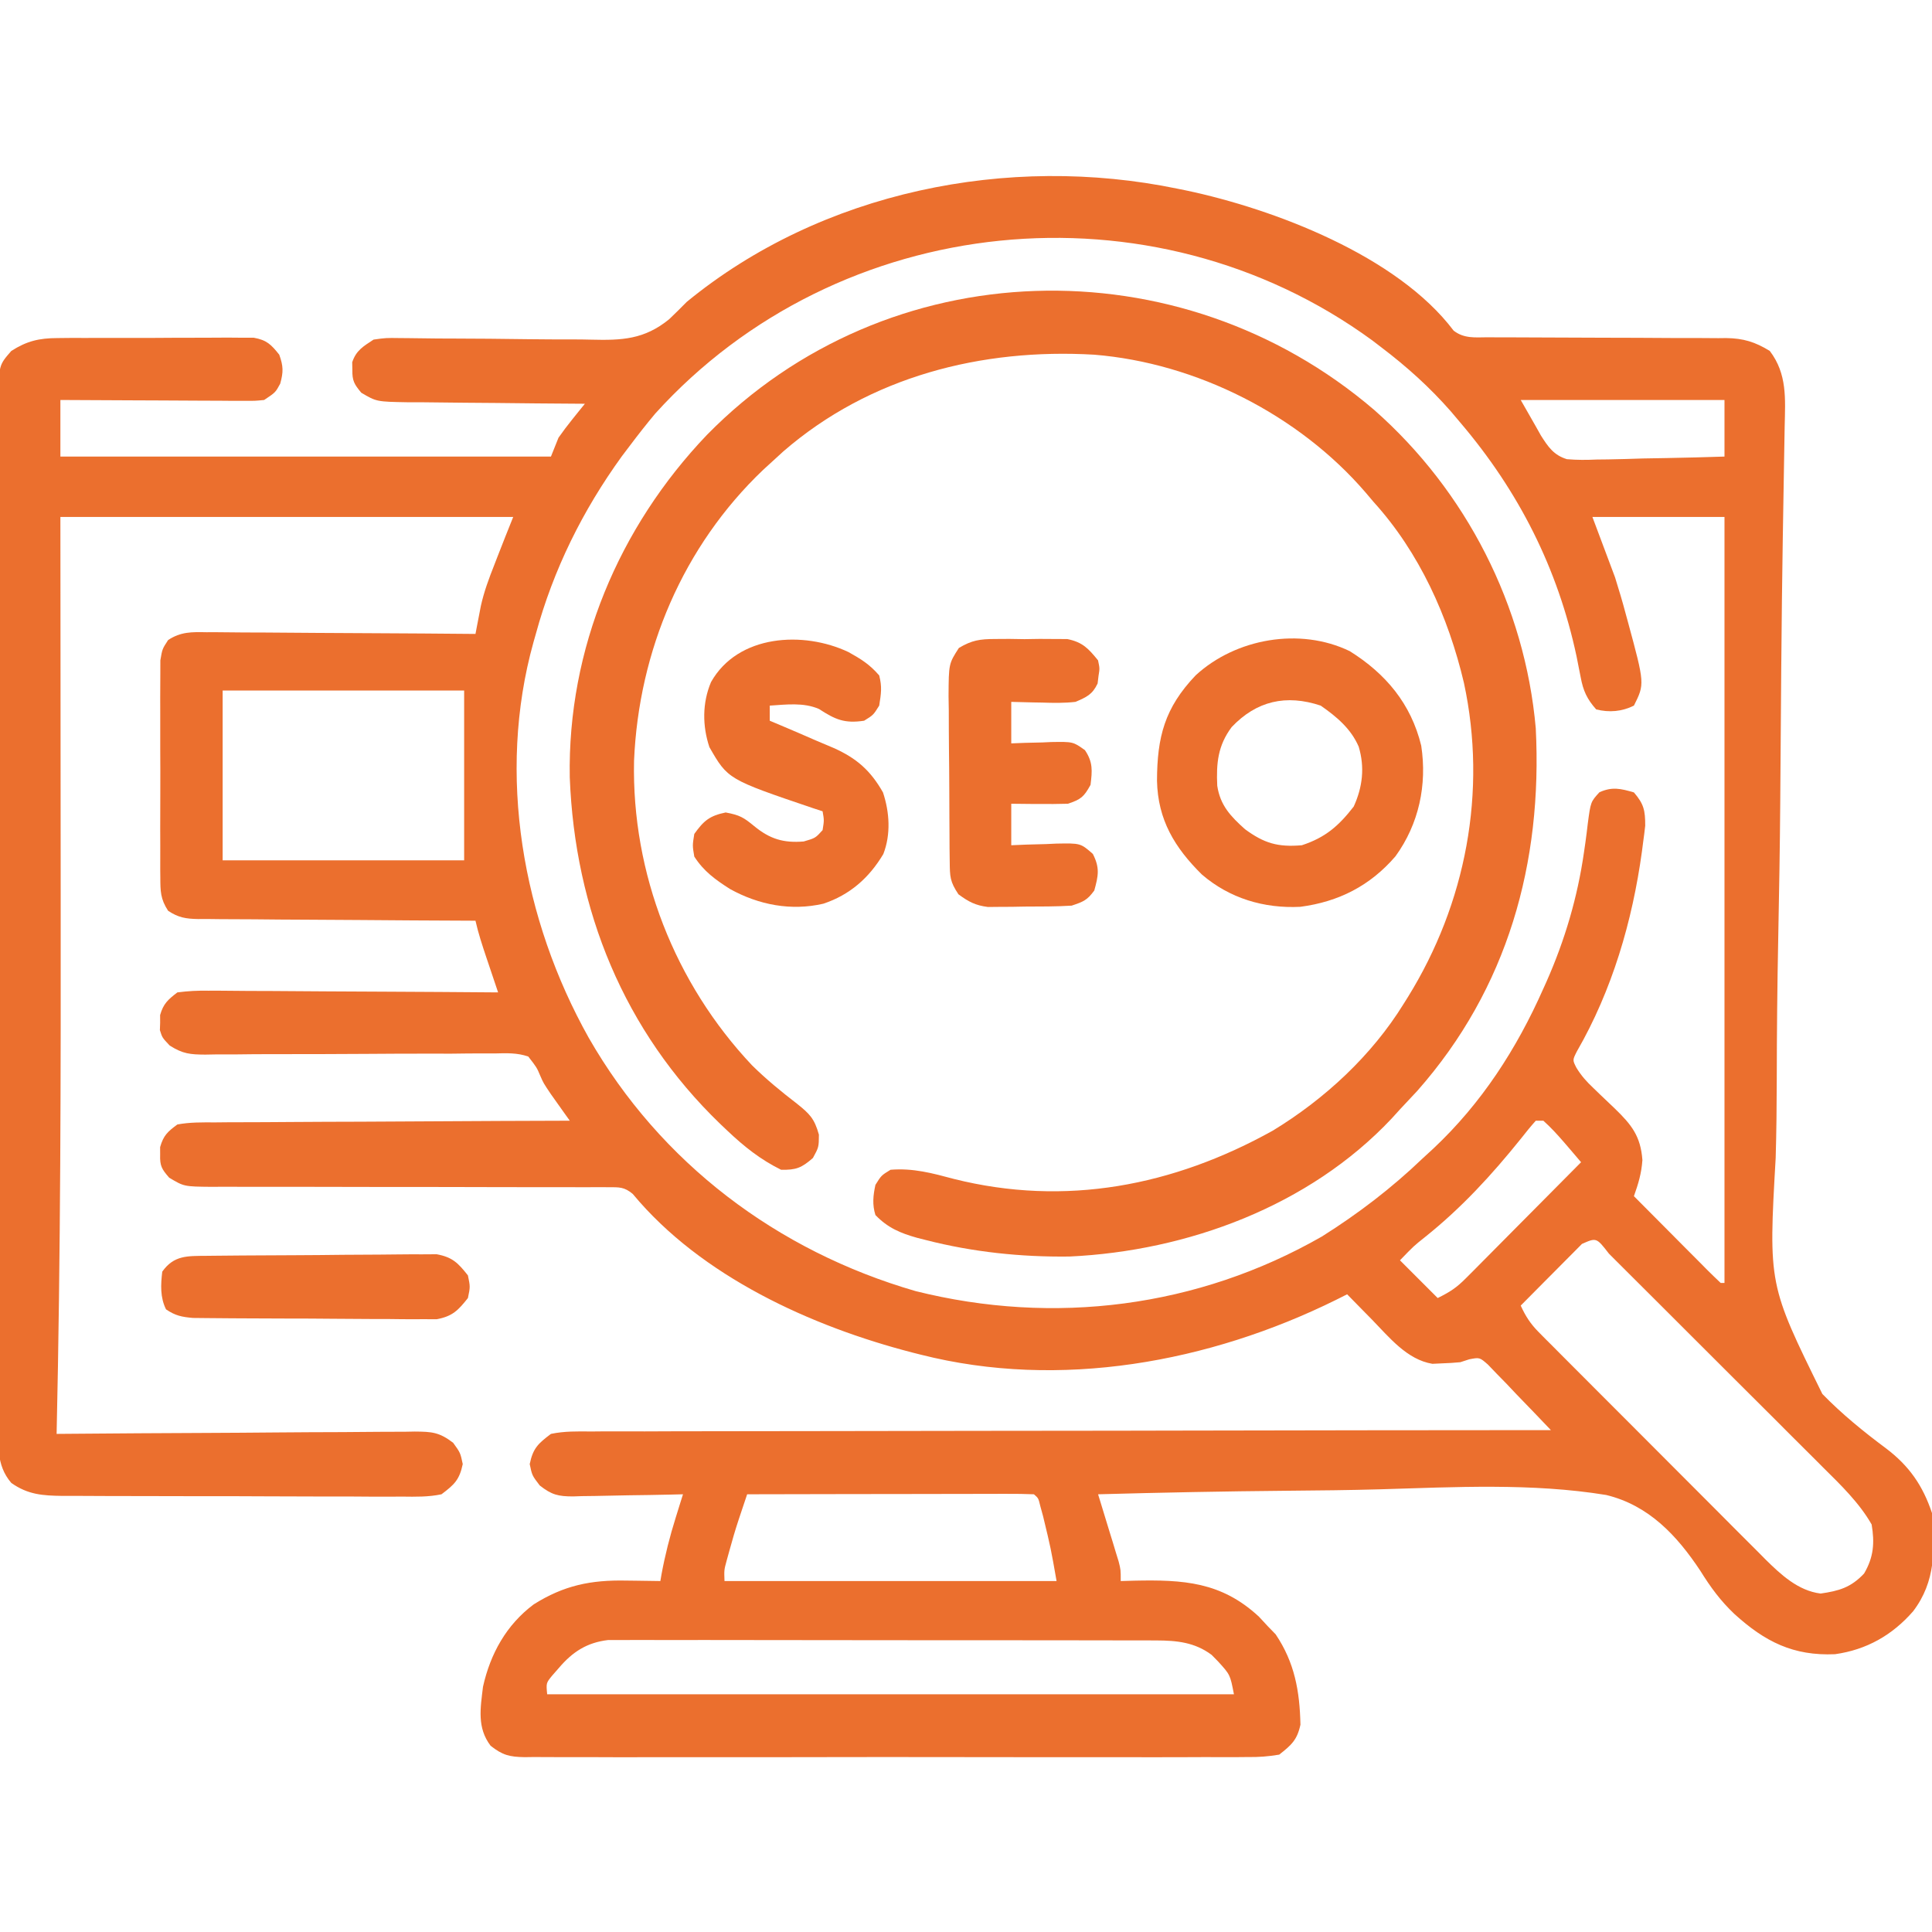 <svg width="66" height="66" viewBox="0 0 66 66" fill="none" xmlns="http://www.w3.org/2000/svg">
<g clip-path="url(#clip0_3443_2348)">
<path d="M40.219 6.445C40.318 6.465 40.418 6.485 40.52 6.506C43.512 7.137 47.729 8.735 49.658 11.295C50.013 11.57 50.388 11.526 50.818 11.522C50.913 11.523 51.007 11.523 51.104 11.524C51.309 11.525 51.514 11.526 51.719 11.525C52.043 11.525 52.368 11.527 52.693 11.529C53.382 11.534 54.072 11.536 54.761 11.537C55.559 11.538 56.357 11.541 57.155 11.547C57.474 11.549 57.794 11.548 58.113 11.548C58.309 11.549 58.506 11.55 58.703 11.552C58.791 11.551 58.88 11.55 58.97 11.549C59.558 11.557 59.958 11.681 60.458 11.988C61.059 12.777 60.987 13.626 60.967 14.571C60.964 14.702 60.962 14.834 60.96 14.969C60.955 15.257 60.95 15.545 60.945 15.834C60.93 16.636 60.917 17.438 60.905 18.24C60.903 18.367 60.903 18.367 60.901 18.498C60.879 19.843 60.864 21.188 60.853 22.533C60.852 22.624 60.851 22.715 60.85 22.809C60.843 23.753 60.836 24.697 60.829 25.64C60.826 26.125 60.822 26.61 60.818 27.095C60.818 27.192 60.817 27.288 60.816 27.388C60.804 28.943 60.778 30.498 60.747 32.053C60.715 33.656 60.699 35.258 60.697 36.861C60.695 37.759 60.686 38.655 60.66 39.553C60.413 43.883 60.413 43.883 62.254 47.619C62.921 48.304 63.655 48.902 64.421 49.472C65.217 50.072 65.685 50.744 66.001 51.691C66.098 52.918 66.134 54.019 65.356 55.043C64.643 55.86 63.766 56.358 62.688 56.51C61.26 56.573 60.291 56.082 59.251 55.137C58.773 54.684 58.436 54.223 58.089 53.665C57.288 52.455 56.325 51.423 54.87 51.071C52.333 50.657 49.696 50.802 47.137 50.877C46.086 50.907 45.035 50.917 43.983 50.926C41.825 50.945 39.669 50.988 37.512 51.047C37.547 51.161 37.547 51.161 37.583 51.277C37.689 51.622 37.794 51.967 37.899 52.312C37.936 52.431 37.973 52.551 38.011 52.674C38.046 52.789 38.081 52.904 38.116 53.023C38.149 53.129 38.181 53.235 38.215 53.344C38.286 53.625 38.286 53.625 38.286 54.011C38.438 54.007 38.591 54.002 38.748 53.998C40.42 53.963 41.72 54.033 43.007 55.228C43.108 55.337 43.209 55.446 43.313 55.558C43.401 55.649 43.488 55.739 43.579 55.832C44.227 56.795 44.401 57.772 44.425 58.917C44.313 59.441 44.118 59.611 43.7 59.941C43.315 60.005 43.003 60.029 42.618 60.023C42.51 60.024 42.401 60.025 42.289 60.026C41.926 60.029 41.563 60.027 41.199 60.025C40.938 60.025 40.678 60.027 40.417 60.028C39.709 60.031 39.001 60.03 38.293 60.028C37.553 60.026 36.812 60.028 36.072 60.029C34.828 60.03 33.585 60.028 32.341 60.025C30.903 60.022 29.465 60.023 28.026 60.026C26.792 60.029 25.558 60.03 24.323 60.028C23.586 60.027 22.849 60.027 22.111 60.029C21.418 60.031 20.725 60.03 20.032 60.026C19.777 60.025 19.522 60.025 19.268 60.027C18.921 60.028 18.573 60.026 18.226 60.023C18.125 60.025 18.024 60.026 17.92 60.027C17.405 60.018 17.17 59.961 16.76 59.638C16.291 59.021 16.411 58.36 16.5 57.621C16.752 56.493 17.298 55.507 18.232 54.808C19.267 54.157 20.184 53.971 21.391 53.995C21.504 53.996 21.616 53.998 21.733 53.999C22.008 54.002 22.284 54.007 22.559 54.011C22.578 53.901 22.578 53.901 22.597 53.788C22.72 53.123 22.882 52.484 23.085 51.838C23.131 51.689 23.178 51.54 23.225 51.387C23.261 51.275 23.296 51.162 23.332 51.047C23.199 51.05 23.066 51.053 22.929 51.057C22.433 51.069 21.936 51.076 21.44 51.082C21.226 51.085 21.011 51.09 20.797 51.095C20.488 51.103 20.18 51.107 19.871 51.11C19.728 51.115 19.728 51.115 19.582 51.12C19.069 51.12 18.845 51.066 18.438 50.745C18.176 50.402 18.176 50.402 18.096 50.015C18.208 49.475 18.38 49.316 18.821 48.984C19.278 48.888 19.729 48.897 20.195 48.902C20.405 48.9 20.405 48.9 20.619 48.898C21.09 48.896 21.56 48.897 22.03 48.899C22.366 48.898 22.703 48.897 23.04 48.895C23.765 48.892 24.49 48.891 25.215 48.892C26.264 48.893 27.312 48.891 28.361 48.888C30.062 48.883 31.763 48.881 33.464 48.88C35.117 48.88 36.769 48.878 38.422 48.875C38.523 48.875 38.625 48.874 38.73 48.874C39.241 48.873 39.752 48.872 40.263 48.871C44.502 48.862 48.742 48.857 52.981 48.855C52.589 48.441 52.193 48.032 51.797 47.623C51.685 47.505 51.574 47.387 51.459 47.265C51.351 47.154 51.242 47.044 51.13 46.929C51.031 46.826 50.932 46.723 50.83 46.616C50.546 46.368 50.546 46.368 50.192 46.436C50.091 46.468 49.991 46.501 49.887 46.535C49.676 46.555 49.463 46.569 49.251 46.575C49.146 46.58 49.041 46.585 48.933 46.59C48.067 46.448 47.46 45.687 46.874 45.085C46.791 45.001 46.709 44.917 46.624 44.831C46.422 44.626 46.221 44.421 46.02 44.215C45.893 44.279 45.766 44.343 45.636 44.408C41.316 46.542 36.2 47.482 31.454 46.277C31.363 46.254 31.273 46.231 31.18 46.208C27.718 45.315 23.951 43.604 21.616 40.787C21.326 40.544 21.154 40.557 20.779 40.557C20.652 40.556 20.524 40.556 20.393 40.555C20.253 40.556 20.113 40.557 19.969 40.558C19.822 40.557 19.674 40.557 19.522 40.556C19.202 40.555 18.881 40.555 18.561 40.556C18.054 40.557 17.547 40.556 17.04 40.554C15.78 40.549 14.521 40.549 13.261 40.549C12.197 40.549 11.134 40.547 10.07 40.543C9.57 40.541 9.07 40.543 8.57 40.544C8.264 40.543 7.958 40.542 7.651 40.541C7.512 40.542 7.373 40.543 7.229 40.544C6.286 40.535 6.286 40.535 5.779 40.231C5.525 39.939 5.458 39.827 5.471 39.445C5.471 39.36 5.471 39.275 5.47 39.187C5.583 38.79 5.724 38.661 6.059 38.414C6.488 38.334 6.913 38.341 7.348 38.343C7.479 38.342 7.61 38.341 7.745 38.339C8.177 38.336 8.61 38.335 9.042 38.335C9.342 38.333 9.642 38.331 9.942 38.329C10.731 38.323 11.52 38.321 12.309 38.319C13.114 38.316 13.92 38.311 14.725 38.306C16.305 38.296 17.885 38.289 19.465 38.285C19.406 38.202 19.347 38.12 19.286 38.035C19.207 37.923 19.128 37.812 19.046 37.697C18.969 37.588 18.891 37.478 18.811 37.366C18.563 36.996 18.563 36.996 18.458 36.754C18.337 36.467 18.337 36.467 18.047 36.093C17.669 35.962 17.307 35.977 16.91 35.987C16.796 35.987 16.681 35.986 16.563 35.986C16.183 35.985 15.805 35.99 15.425 35.995C15.162 35.995 14.898 35.995 14.635 35.994C13.94 35.993 13.246 35.997 12.552 36.002C11.441 36.01 10.331 36.012 9.22 36.011C8.832 36.011 8.444 36.015 8.056 36.02C7.818 36.02 7.58 36.02 7.342 36.021C7.234 36.023 7.126 36.025 7.015 36.027C6.497 36.024 6.248 36.002 5.799 35.719C5.543 35.449 5.543 35.449 5.462 35.191C5.465 35.106 5.468 35.021 5.471 34.933C5.471 34.806 5.471 34.806 5.47 34.675C5.58 34.288 5.739 34.147 6.059 33.902C6.431 33.854 6.752 33.837 7.123 33.844C7.284 33.843 7.284 33.843 7.447 33.843C7.8 33.844 8.153 33.848 8.506 33.852C8.751 33.853 8.996 33.853 9.241 33.854C9.885 33.856 10.53 33.861 11.174 33.867C11.831 33.872 12.489 33.874 13.146 33.877C14.436 33.883 15.726 33.891 17.016 33.902C16.971 33.769 16.926 33.635 16.88 33.497C16.82 33.321 16.761 33.144 16.702 32.968C16.657 32.836 16.657 32.836 16.612 32.701C16.474 32.288 16.338 31.878 16.243 31.453C16.116 31.452 15.99 31.452 15.86 31.451C14.668 31.447 13.477 31.439 12.286 31.429C11.674 31.424 11.061 31.42 10.449 31.418C9.858 31.416 9.267 31.412 8.676 31.405C8.451 31.404 8.225 31.402 8 31.402C7.684 31.402 7.368 31.399 7.052 31.394C6.912 31.395 6.912 31.395 6.769 31.396C6.352 31.388 6.094 31.348 5.743 31.114C5.48 30.711 5.478 30.446 5.477 29.965C5.476 29.882 5.475 29.798 5.474 29.712C5.472 29.437 5.473 29.162 5.475 28.887C5.475 28.695 5.474 28.503 5.473 28.312C5.473 27.91 5.474 27.509 5.476 27.108C5.479 26.594 5.477 26.08 5.474 25.566C5.473 25.17 5.473 24.774 5.474 24.378C5.475 24.189 5.474 23.999 5.473 23.81C5.472 23.545 5.474 23.28 5.477 23.015C5.477 22.864 5.478 22.713 5.478 22.558C5.543 22.172 5.543 22.172 5.743 21.865C6.174 21.58 6.553 21.588 7.052 21.598C7.202 21.597 7.202 21.597 7.354 21.597C7.682 21.598 8.009 21.602 8.337 21.606C8.565 21.607 8.792 21.607 9.02 21.608C9.618 21.61 10.217 21.615 10.815 21.621C11.426 21.626 12.037 21.628 12.648 21.631C13.846 21.636 15.044 21.645 16.243 21.656C16.259 21.569 16.276 21.483 16.293 21.393C16.315 21.279 16.337 21.164 16.36 21.046C16.393 20.876 16.393 20.876 16.426 20.703C16.534 20.215 16.703 19.759 16.887 19.295C16.921 19.208 16.954 19.121 16.989 19.031C17.166 18.573 17.349 18.116 17.532 17.66C12.427 17.66 7.322 17.66 2.063 17.66C2.064 19.262 2.066 20.865 2.067 22.516C2.068 23.549 2.069 24.582 2.069 25.616C2.07 27.245 2.071 28.875 2.073 30.504C2.079 36.665 2.072 42.824 1.934 48.984C2.097 48.983 2.261 48.981 2.429 48.98C3.967 48.967 5.505 48.957 7.044 48.951C7.835 48.947 8.625 48.943 9.416 48.935C10.179 48.928 10.942 48.925 11.706 48.923C11.997 48.922 12.288 48.919 12.579 48.916C12.987 48.911 13.395 48.911 13.802 48.911C13.923 48.909 14.044 48.906 14.168 48.904C14.752 48.909 15.002 48.923 15.48 49.287C15.727 49.629 15.727 49.629 15.808 50.015C15.695 50.554 15.522 50.715 15.082 51.047C14.636 51.141 14.198 51.132 13.744 51.126C13.609 51.127 13.474 51.127 13.336 51.128C12.891 51.13 12.446 51.127 12.001 51.123C11.692 51.123 11.383 51.123 11.073 51.123C10.425 51.123 9.777 51.121 9.128 51.117C8.298 51.111 7.467 51.111 6.636 51.112C5.997 51.112 5.359 51.111 4.72 51.108C4.413 51.108 4.107 51.107 3.801 51.107C3.373 51.107 2.944 51.104 2.516 51.101C2.327 51.101 2.327 51.101 2.133 51.102C1.461 51.093 0.955 51.061 0.387 50.66C-0.152 50.037 -0.053 49.301 -0.049 48.523C-0.049 48.37 -0.05 48.218 -0.05 48.06C-0.052 47.637 -0.051 47.213 -0.05 46.79C-0.049 46.333 -0.051 45.876 -0.052 45.419C-0.053 44.524 -0.053 43.629 -0.052 42.734C-0.051 42.007 -0.051 41.279 -0.051 40.552C-0.051 40.449 -0.051 40.345 -0.051 40.239C-0.052 40.028 -0.052 39.818 -0.052 39.608C-0.053 37.636 -0.052 35.665 -0.05 33.693C-0.048 32.001 -0.048 30.309 -0.05 28.617C-0.052 26.653 -0.053 24.689 -0.052 22.724C-0.052 22.515 -0.051 22.305 -0.051 22.096C-0.051 21.941 -0.051 21.941 -0.051 21.784C-0.051 21.057 -0.051 20.331 -0.052 19.604C-0.053 18.719 -0.053 17.834 -0.051 16.948C-0.05 16.497 -0.05 16.045 -0.051 15.593C-0.052 15.104 -0.051 14.614 -0.049 14.125C-0.05 13.982 -0.05 13.839 -0.051 13.691C-0.042 12.479 -0.042 12.479 0.387 11.988C0.921 11.648 1.335 11.552 1.962 11.549C2.196 11.547 2.196 11.547 2.434 11.544C2.6 11.545 2.767 11.545 2.938 11.545C3.112 11.545 3.286 11.544 3.46 11.543C3.823 11.542 4.187 11.543 4.55 11.544C5.015 11.545 5.481 11.543 5.946 11.539C6.305 11.537 6.663 11.537 7.022 11.537C7.277 11.537 7.532 11.535 7.786 11.533C8.019 11.535 8.019 11.535 8.256 11.537C8.46 11.537 8.46 11.537 8.669 11.537C9.113 11.617 9.262 11.768 9.54 12.117C9.68 12.509 9.684 12.705 9.572 13.108C9.411 13.406 9.411 13.406 9.024 13.664C8.713 13.695 8.713 13.695 8.341 13.693C8.202 13.693 8.062 13.693 7.919 13.693C7.769 13.692 7.618 13.69 7.463 13.689C7.232 13.688 7.232 13.688 6.997 13.688C6.504 13.687 6.012 13.683 5.519 13.68C5.186 13.679 4.852 13.678 4.518 13.676C3.7 13.674 2.881 13.669 2.063 13.664C2.063 14.302 2.063 14.94 2.063 15.597C7.593 15.597 13.123 15.597 18.821 15.597C18.906 15.385 18.991 15.172 19.079 14.953C19.227 14.741 19.383 14.534 19.546 14.332C19.627 14.231 19.709 14.129 19.793 14.024C19.886 13.909 19.886 13.909 19.981 13.793C19.892 13.792 19.803 13.792 19.711 13.791C18.785 13.786 17.858 13.777 16.932 13.766C16.586 13.762 16.241 13.759 15.895 13.758C15.398 13.755 14.901 13.749 14.404 13.742C14.172 13.742 14.172 13.742 13.936 13.742C12.863 13.723 12.863 13.723 12.343 13.417C12.101 13.128 12.03 13.006 12.037 12.633C12.035 12.505 12.035 12.505 12.032 12.375C12.167 11.969 12.41 11.833 12.762 11.601C13.182 11.542 13.182 11.542 13.665 11.549C13.797 11.55 13.797 11.55 13.932 11.551C14.124 11.552 14.315 11.555 14.506 11.558C14.81 11.564 15.113 11.565 15.417 11.565C16.28 11.567 17.143 11.574 18.006 11.587C18.535 11.594 19.064 11.596 19.593 11.595C19.794 11.595 19.994 11.598 20.194 11.603C21.241 11.629 22.007 11.6 22.859 10.906C23.062 10.711 23.264 10.514 23.461 10.312C28.071 6.532 34.443 5.252 40.219 6.445ZM22.383 14.13C22.087 14.483 21.805 14.843 21.528 15.211C21.434 15.335 21.34 15.459 21.243 15.587C19.903 17.439 18.907 19.45 18.305 21.656C18.278 21.75 18.251 21.843 18.224 21.94C16.965 26.453 17.85 31.417 20.11 35.449C22.565 39.734 26.554 42.737 31.278 44.106C36 45.287 40.919 44.67 45.16 42.24C46.4 41.459 47.539 40.589 48.598 39.574C48.72 39.462 48.841 39.35 48.967 39.235C50.614 37.687 51.811 35.832 52.723 33.773C52.759 33.693 52.795 33.612 52.833 33.529C53.46 32.11 53.891 30.651 54.111 29.116C54.135 28.949 54.135 28.949 54.16 28.779C54.19 28.562 54.217 28.345 54.242 28.128C54.34 27.392 54.34 27.392 54.64 27.064C55.075 26.869 55.367 26.939 55.817 27.07C56.156 27.466 56.204 27.682 56.203 28.208C56.182 28.398 56.158 28.588 56.131 28.778C56.111 28.931 56.111 28.931 56.091 29.088C55.763 31.474 55.075 33.825 53.867 35.92C53.719 36.214 53.719 36.214 53.851 36.473C54.018 36.747 54.19 36.94 54.423 37.16C54.502 37.237 54.582 37.314 54.664 37.393C54.831 37.553 54.998 37.711 55.165 37.87C55.737 38.425 56.047 38.811 56.107 39.63C56.075 40.087 55.969 40.435 55.817 40.863C56.236 41.286 56.656 41.708 57.077 42.13C57.219 42.273 57.362 42.417 57.505 42.561C57.71 42.767 57.915 42.974 58.121 43.179C58.185 43.244 58.249 43.309 58.315 43.376C58.468 43.529 58.625 43.679 58.782 43.828C58.824 43.828 58.867 43.828 58.911 43.828C58.911 35.193 58.911 26.557 58.911 17.66C57.422 17.66 55.933 17.66 54.399 17.66C54.654 18.34 54.909 19.021 55.172 19.722C55.301 20.137 55.425 20.544 55.535 20.963C55.561 21.058 55.587 21.153 55.614 21.251C56.187 23.365 56.187 23.365 55.817 24.105C55.41 24.309 54.97 24.347 54.528 24.234C54.215 23.882 54.084 23.598 53.999 23.138C53.976 23.025 53.954 22.912 53.931 22.796C53.895 22.614 53.895 22.614 53.859 22.43C53.219 19.415 51.878 16.776 49.887 14.437C49.779 14.31 49.672 14.182 49.56 14.05C48.836 13.224 48.055 12.523 47.18 11.859C47.08 11.783 46.98 11.706 46.877 11.627C39.354 6.134 28.645 7.207 22.383 14.13ZM51.95 13.664C52.12 13.962 52.29 14.259 52.465 14.566C52.523 14.668 52.58 14.771 52.639 14.876C52.887 15.265 53.074 15.546 53.526 15.686C53.874 15.717 54.206 15.714 54.555 15.698C54.68 15.697 54.805 15.695 54.933 15.694C55.33 15.688 55.726 15.675 56.123 15.662C56.393 15.657 56.663 15.652 56.932 15.648C57.592 15.636 58.251 15.619 58.911 15.597C58.911 14.959 58.911 14.321 58.911 13.664C56.614 13.664 54.316 13.664 51.95 13.664ZM7.606 23.59C7.606 25.504 7.606 27.418 7.606 29.39C10.328 29.39 13.051 29.39 15.856 29.39C15.856 27.476 15.856 25.562 15.856 23.59C13.133 23.59 10.411 23.59 7.606 23.59ZM52.465 38.285C52.288 38.482 52.121 38.688 51.958 38.897C50.958 40.141 49.928 41.263 48.679 42.261C48.298 42.564 48.298 42.564 47.825 43.054C48.25 43.48 48.675 43.905 49.114 44.343C49.553 44.124 49.759 43.988 50.09 43.654C50.178 43.566 50.266 43.479 50.356 43.388C50.449 43.294 50.542 43.199 50.639 43.102C50.735 43.005 50.832 42.908 50.931 42.808C51.239 42.499 51.546 42.188 51.853 41.878C52.062 41.668 52.27 41.458 52.479 41.248C52.991 40.734 53.502 40.219 54.012 39.703C53.889 39.559 53.767 39.415 53.644 39.271C53.575 39.191 53.507 39.111 53.436 39.029C53.209 38.767 52.982 38.516 52.723 38.285C52.638 38.285 52.553 38.285 52.465 38.285ZM54.042 42.494C53.946 42.591 53.849 42.688 53.75 42.789C53.646 42.893 53.541 42.998 53.434 43.106C53.324 43.217 53.215 43.327 53.102 43.441C52.992 43.552 52.882 43.663 52.768 43.776C52.495 44.051 52.222 44.326 51.95 44.601C52.114 44.962 52.286 45.227 52.565 45.508C52.638 45.582 52.711 45.656 52.786 45.732C52.865 45.811 52.945 45.89 53.027 45.972C53.111 46.057 53.195 46.142 53.282 46.229C53.56 46.509 53.839 46.788 54.118 47.067C54.312 47.261 54.507 47.456 54.7 47.65C55.107 48.058 55.515 48.466 55.922 48.873C56.444 49.393 56.964 49.916 57.484 50.438C57.884 50.841 58.285 51.242 58.687 51.643C58.879 51.835 59.071 52.028 59.262 52.221C59.531 52.49 59.8 52.759 60.07 53.028C60.148 53.107 60.227 53.186 60.307 53.268C60.84 53.794 61.425 54.341 62.195 54.438C62.824 54.347 63.227 54.234 63.68 53.754C64.007 53.197 64.044 52.709 63.938 52.078C63.515 51.336 62.877 50.722 62.274 50.125C62.189 50.039 62.103 49.954 62.015 49.865C61.736 49.586 61.456 49.307 61.176 49.029C60.981 48.833 60.786 48.638 60.591 48.443C60.184 48.036 59.776 47.63 59.368 47.224C58.844 46.702 58.321 46.179 57.798 45.656C57.396 45.254 56.994 44.853 56.592 44.451C56.398 44.259 56.205 44.066 56.012 43.873C55.744 43.605 55.475 43.337 55.206 43.069C55.086 42.949 55.086 42.949 54.963 42.826C54.537 42.275 54.537 42.275 54.042 42.494ZM25.524 51.047C25.462 51.231 25.4 51.416 25.338 51.601C25.304 51.704 25.269 51.807 25.234 51.913C25.119 52.261 25.016 52.611 24.92 52.964C24.871 53.139 24.871 53.139 24.822 53.318C24.736 53.635 24.736 53.635 24.75 54.011C28.494 54.011 32.237 54.011 36.094 54.011C35.898 52.895 35.898 52.895 35.635 51.804C35.603 51.687 35.571 51.569 35.538 51.449C35.474 51.18 35.474 51.18 35.321 51.047C35.015 51.034 34.713 51.031 34.407 51.032C34.311 51.032 34.216 51.032 34.117 51.032C33.8 51.032 33.483 51.033 33.165 51.034C32.946 51.034 32.726 51.035 32.507 51.035C31.928 51.035 31.349 51.036 30.77 51.038C30.18 51.039 29.59 51.04 29 51.04C27.841 51.042 26.683 51.044 25.524 51.047ZM19.095 56.976C19.018 57.064 18.941 57.152 18.862 57.242C18.656 57.495 18.656 57.495 18.692 57.879C26.434 57.879 34.176 57.879 42.153 57.879C42.025 57.212 42.025 57.212 41.613 56.759C41.539 56.684 41.466 56.609 41.39 56.532C40.814 56.103 40.203 56.042 39.502 56.04C39.334 56.039 39.166 56.039 38.992 56.038C38.808 56.038 38.623 56.038 38.438 56.039C38.243 56.038 38.047 56.037 37.851 56.037C37.321 56.035 36.791 56.035 36.261 56.035C35.818 56.035 35.374 56.035 34.931 56.034C33.886 56.033 32.841 56.032 31.796 56.033C30.718 56.034 29.64 56.032 28.563 56.03C27.637 56.028 26.71 56.027 25.784 56.027C25.232 56.027 24.679 56.027 24.126 56.025C23.606 56.024 23.087 56.024 22.567 56.026C22.376 56.026 22.186 56.026 21.995 56.024C21.735 56.023 21.474 56.024 21.214 56.026C21.068 56.026 20.923 56.026 20.773 56.026C20.049 56.112 19.56 56.43 19.095 56.976Z" fill="#EB6F2E"/>
<path d="M46.948 14.007C50.087 16.773 52.095 20.698 52.464 24.879C52.698 29.481 51.505 33.766 48.42 37.262C48.222 37.475 48.023 37.687 47.824 37.899C47.729 38.003 47.634 38.108 47.536 38.216C44.726 41.201 40.568 42.738 36.534 42.925C34.882 42.946 33.231 42.773 31.63 42.362C31.53 42.337 31.43 42.311 31.327 42.285C30.757 42.125 30.328 41.945 29.906 41.508C29.794 41.153 29.827 40.838 29.906 40.477C30.107 40.154 30.107 40.154 30.422 39.961C31.194 39.898 31.852 40.078 32.589 40.275C36.389 41.227 40.079 40.518 43.481 38.624C45.254 37.546 46.862 36.058 47.953 34.289C47.998 34.217 48.044 34.144 48.091 34.069C50.081 30.862 50.809 27.038 50.01 23.328C49.478 21.07 48.491 18.874 46.922 17.145C46.785 16.983 46.785 16.983 46.645 16.818C44.369 14.175 40.871 12.4 37.382 12.117C33.535 11.892 29.715 12.859 26.758 15.422C26.648 15.523 26.538 15.623 26.425 15.727C26.308 15.834 26.19 15.941 26.069 16.052C23.338 18.656 21.82 22.228 21.66 25.99C21.577 29.84 23.055 33.595 25.686 36.388C26.165 36.862 26.689 37.292 27.223 37.702C27.657 38.05 27.822 38.209 27.975 38.762C27.972 39.188 27.972 39.188 27.771 39.558C27.383 39.897 27.198 39.971 26.683 39.961C25.976 39.611 25.425 39.172 24.854 38.632C24.771 38.553 24.687 38.474 24.601 38.392C21.314 35.221 19.638 31.087 19.464 26.555C19.386 22.166 21.139 18.01 24.148 14.858C30.322 8.566 40.305 8.316 46.948 14.007Z" fill="#EB6F2E"/>
<path d="M46.109 22.244C47.339 23.013 48.203 24.042 48.551 25.473C48.756 26.81 48.473 28.148 47.671 29.253C46.804 30.26 45.733 30.805 44.422 30.978C43.178 31.041 42.001 30.687 41.057 29.874C40.13 28.957 39.554 28.009 39.525 26.675C39.529 25.178 39.784 24.185 40.845 23.071C42.213 21.811 44.404 21.42 46.109 22.244ZM42.075 24.839C41.605 25.469 41.547 26.069 41.583 26.842C41.685 27.517 42.043 27.889 42.531 28.327C43.187 28.809 43.654 28.945 44.473 28.875C45.28 28.61 45.731 28.215 46.245 27.553C46.548 26.889 46.627 26.213 46.415 25.507C46.149 24.891 45.659 24.482 45.117 24.105C43.935 23.711 42.923 23.944 42.075 24.839Z" fill="#EB6F2E"/>
<path d="M28.986 22.276C29.418 22.517 29.706 22.694 30.035 23.074C30.136 23.469 30.101 23.686 30.035 24.105C29.833 24.428 29.833 24.428 29.519 24.621C28.849 24.722 28.533 24.581 27.978 24.22C27.45 23.99 26.86 24.069 26.296 24.105C26.296 24.276 26.296 24.446 26.296 24.621C26.412 24.669 26.527 24.718 26.646 24.768C27.054 24.94 27.46 25.115 27.866 25.293C28.07 25.381 28.276 25.467 28.481 25.553C29.264 25.904 29.738 26.32 30.164 27.07C30.389 27.745 30.437 28.503 30.176 29.175C29.691 29.99 29.03 30.572 28.126 30.872C27.024 31.126 25.922 30.914 24.94 30.371C24.44 30.052 24.042 29.767 23.718 29.262C23.654 28.883 23.654 28.883 23.718 28.488C24.044 28.034 24.24 27.869 24.79 27.755C25.274 27.846 25.4 27.922 25.765 28.222C26.301 28.662 26.764 28.803 27.456 28.746C27.855 28.63 27.855 28.63 28.101 28.359C28.155 28.021 28.155 28.021 28.101 27.715C27.943 27.663 27.943 27.663 27.782 27.611C24.865 26.622 24.865 26.622 24.234 25.523C23.992 24.797 23.989 24.011 24.29 23.3C25.21 21.669 27.449 21.548 28.986 22.276Z" fill="#EB6F2E"/>
<path d="M33.986 21.829C34.15 21.828 34.314 21.827 34.483 21.826C34.653 21.829 34.822 21.831 34.998 21.834C35.253 21.83 35.253 21.83 35.513 21.826C35.758 21.827 35.758 21.827 36.009 21.829C36.158 21.829 36.307 21.83 36.461 21.831C36.984 21.938 37.179 22.151 37.511 22.559C37.569 22.834 37.569 22.834 37.527 23.091C37.517 23.176 37.507 23.261 37.496 23.349C37.318 23.727 37.12 23.814 36.738 23.977C36.357 24.021 35.984 24.014 35.602 24.001C35.5 23.999 35.399 23.997 35.294 23.996C35.045 23.991 34.796 23.984 34.546 23.977C34.546 24.445 34.546 24.913 34.546 25.395C34.699 25.389 34.851 25.383 35.008 25.377C35.208 25.372 35.409 25.367 35.61 25.363C35.71 25.358 35.81 25.354 35.913 25.349C36.657 25.337 36.657 25.337 37.063 25.626C37.34 26.039 37.314 26.327 37.254 26.813C37.027 27.223 36.931 27.307 36.48 27.457C36.148 27.466 35.821 27.469 35.489 27.465C35.353 27.464 35.353 27.464 35.215 27.464C34.992 27.462 34.769 27.46 34.546 27.457C34.546 27.925 34.546 28.393 34.546 28.875C34.803 28.864 34.803 28.864 35.064 28.853C35.289 28.846 35.514 28.841 35.739 28.835C35.851 28.829 35.964 28.824 36.08 28.819C36.913 28.803 36.913 28.803 37.333 29.171C37.576 29.645 37.523 29.915 37.382 30.422C37.138 30.755 37.01 30.804 36.609 30.938C36.078 30.971 35.546 30.968 35.014 30.97C34.867 30.973 34.721 30.975 34.57 30.978C34.428 30.979 34.286 30.979 34.141 30.98C34.011 30.981 33.882 30.982 33.749 30.984C33.322 30.93 33.086 30.805 32.742 30.551C32.449 30.112 32.45 29.949 32.444 29.433C32.442 29.282 32.44 29.132 32.438 28.977C32.438 28.815 32.437 28.653 32.436 28.485C32.435 28.319 32.434 28.152 32.433 27.98C32.43 27.627 32.429 27.274 32.429 26.921C32.428 26.47 32.423 26.018 32.418 25.567C32.413 25.135 32.413 24.703 32.412 24.272C32.409 24.11 32.407 23.948 32.404 23.782C32.41 22.674 32.41 22.674 32.757 22.135C33.201 21.871 33.472 21.831 33.986 21.829Z" fill="#EB6F2E"/>
<path d="M7.047 42.901C7.135 42.9 7.224 42.899 7.315 42.898C7.607 42.894 7.9 42.892 8.192 42.89C8.292 42.89 8.392 42.889 8.495 42.888C9.024 42.885 9.553 42.882 10.082 42.88C10.628 42.878 11.175 42.873 11.721 42.866C12.141 42.862 12.561 42.86 12.981 42.859C13.182 42.858 13.384 42.856 13.585 42.853C13.867 42.849 14.149 42.849 14.431 42.85C14.672 42.849 14.672 42.849 14.917 42.847C15.458 42.947 15.648 43.144 15.985 43.57C16.065 43.957 16.065 43.957 15.985 44.343C15.648 44.768 15.458 44.966 14.919 45.067C14.679 45.066 14.679 45.066 14.435 45.065C14.302 45.066 14.302 45.066 14.167 45.067C13.876 45.068 13.585 45.064 13.293 45.06C13.09 45.059 12.887 45.059 12.684 45.059C12.259 45.058 11.835 45.055 11.41 45.051C10.865 45.045 10.321 45.043 9.777 45.043C9.358 45.042 8.939 45.04 8.52 45.038C8.319 45.036 8.118 45.036 7.918 45.035C7.637 45.034 7.357 45.031 7.076 45.028C6.917 45.026 6.757 45.025 6.593 45.023C6.208 44.99 5.989 44.945 5.672 44.73C5.468 44.321 5.49 43.887 5.543 43.441C5.941 42.88 6.397 42.907 7.047 42.901Z" fill="#EB6F2E"/>
</g>
<defs>
<clipPath id="clip0_3443_2348">
<rect width="66" height="66" fill="white"/>
</clipPath>
</defs>
</svg>
